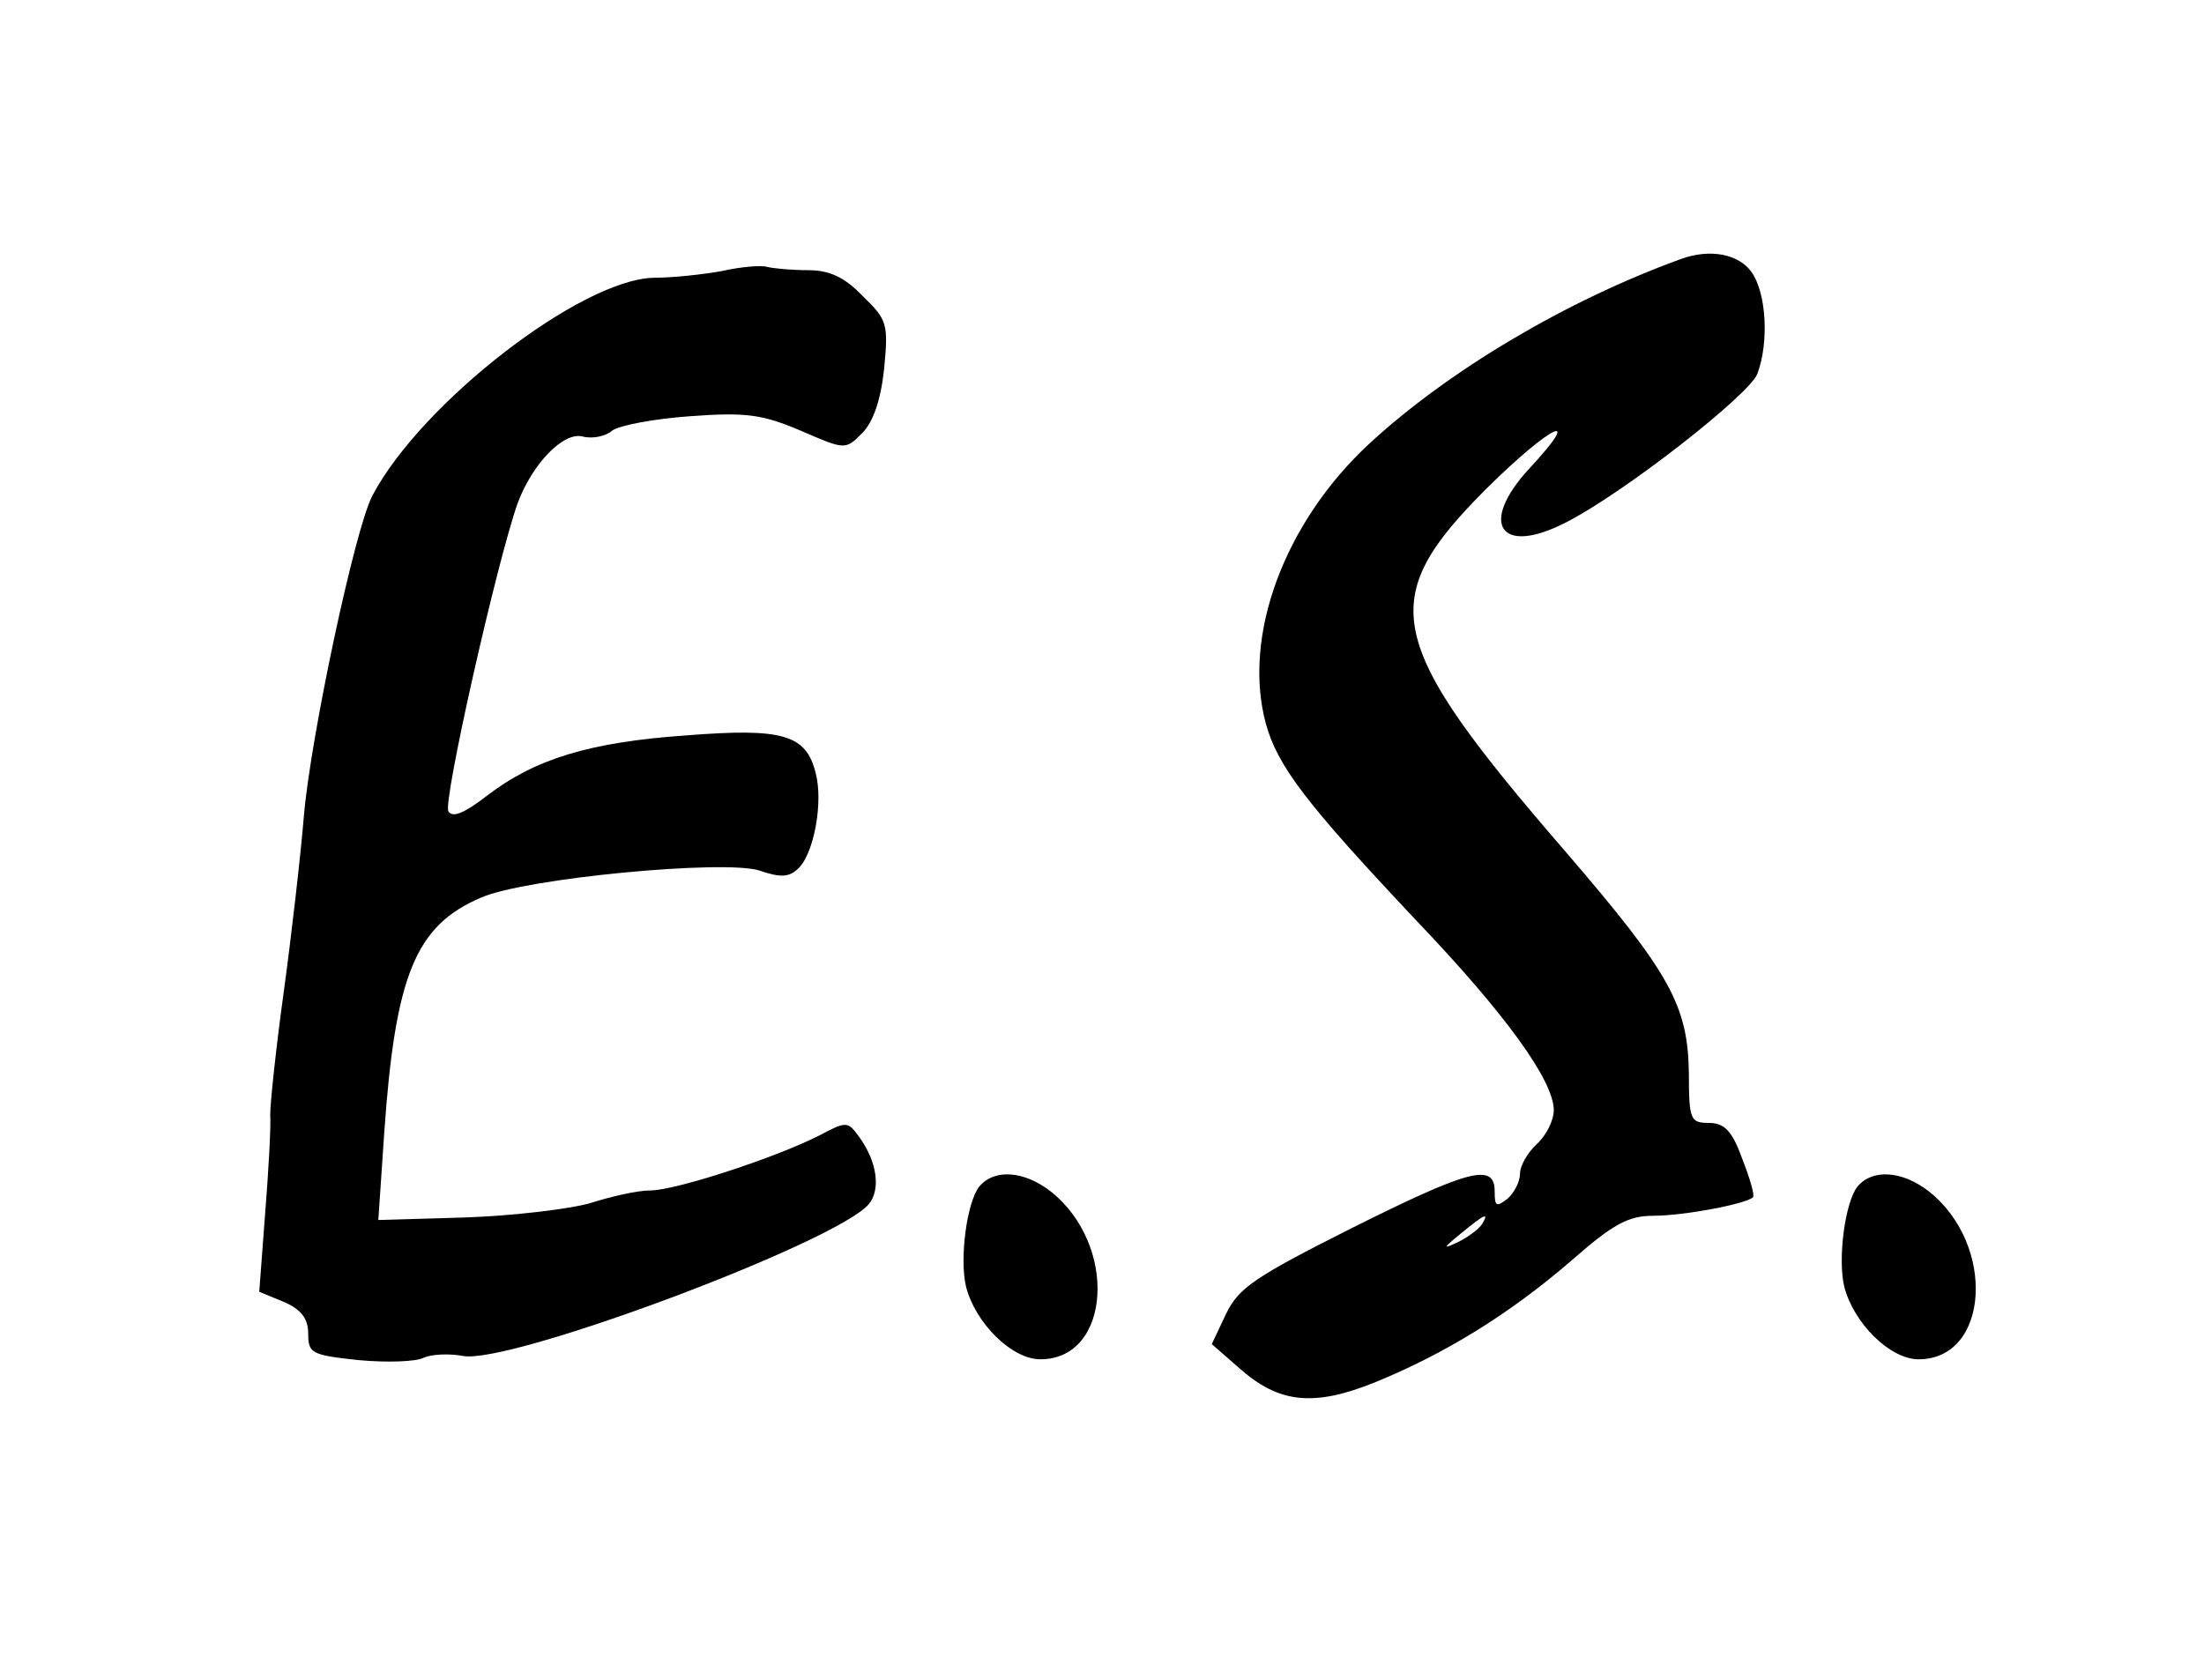 <?xml version="1.0" standalone="no"?>
<!DOCTYPE svg PUBLIC "-//W3C//DTD SVG 20010904//EN"
 "http://www.w3.org/TR/2001/REC-SVG-20010904/DTD/svg10.dtd">
<svg version="1.0" xmlns="http://www.w3.org/2000/svg"
 width="261pt" height="199pt" viewBox="0 0 261 199"
 preserveAspectRatio="xMidYMid meet">

<g transform="translate(0,199) scale(0.1,-0.1)"
fill="#000000" stroke="none">
<path d="M1990 1683 c-135 -49 -275 -132 -369 -219 -100 -93 -150 -227 -122
-331 14 -51 49 -96 177 -232 107 -112 164 -191 164 -226 0 -12 -9 -30 -20 -40
-11 -10 -20 -26 -20 -35 0 -10 -7 -23 -15 -30 -13 -10 -15 -9 -15 9 0 34 -30
26 -170 -44 -113 -57 -133 -70 -148 -101 l-17 -36 32 -28 c47 -42 88 -47 162
-17 83 34 159 81 232 144 49 43 67 53 97 53 36 0 110 14 118 22 2 3 -4 23 -13
46 -12 33 -21 42 -40 42 -21 0 -23 4 -23 58 -1 81 -22 119 -145 262 -217 251
-227 299 -94 432 76 75 116 94 50 23 -60 -65 -35 -104 43 -64 69 35 217 151
227 176 14 37 11 96 -7 121 -15 21 -49 28 -84 15z m-235 -1143 c-3 -5 -16 -15
-28 -21 -19 -9 -19 -8 3 10 28 23 34 26 25 11z"/>
<path d="M855 1669 c-22 -4 -58 -8 -81 -8 -86 -2 -275 -148 -333 -258 -21 -40
-73 -286 -81 -378 -4 -49 -15 -144 -24 -210 -9 -65 -16 -131 -16 -145 1 -14
-2 -67 -6 -117 l-7 -93 29 -12 c21 -9 29 -20 29 -38 0 -23 4 -25 60 -31 33 -3
68 -2 77 3 9 4 30 5 46 2 54 -11 444 135 481 180 14 17 10 50 -12 80 -13 18
-15 18 -47 1 -51 -26 -170 -65 -200 -65 -15 0 -46 -7 -71 -15 -24 -7 -91 -15
-148 -17 l-103 -3 7 103 c13 187 37 246 115 279 53 23 287 45 329 32 26 -9 36
-8 47 3 18 18 29 78 20 112 -11 46 -39 54 -153 45 -115 -8 -180 -28 -237 -72
-26 -20 -40 -26 -45 -18 -7 10 57 294 82 365 17 46 54 85 77 79 11 -3 27 0 35
7 8 6 49 14 92 17 67 5 86 2 131 -17 53 -23 53 -23 73 -3 13 13 22 39 26 76 5
53 4 58 -25 86 -22 23 -40 31 -65 31 -20 0 -41 2 -49 4 -7 2 -31 0 -53 -5z"/>
<path d="M1160 585 c-15 -18 -24 -86 -16 -119 11 -43 54 -86 88 -86 84 0 92
136 12 199 -31 24 -66 27 -84 6z"/>
<path d="M2200 585 c-15 -18 -24 -86 -16 -119 11 -43 54 -86 88 -86 84 0 92
136 12 199 -31 24 -66 27 -84 6z"/>
</g>
</svg>

